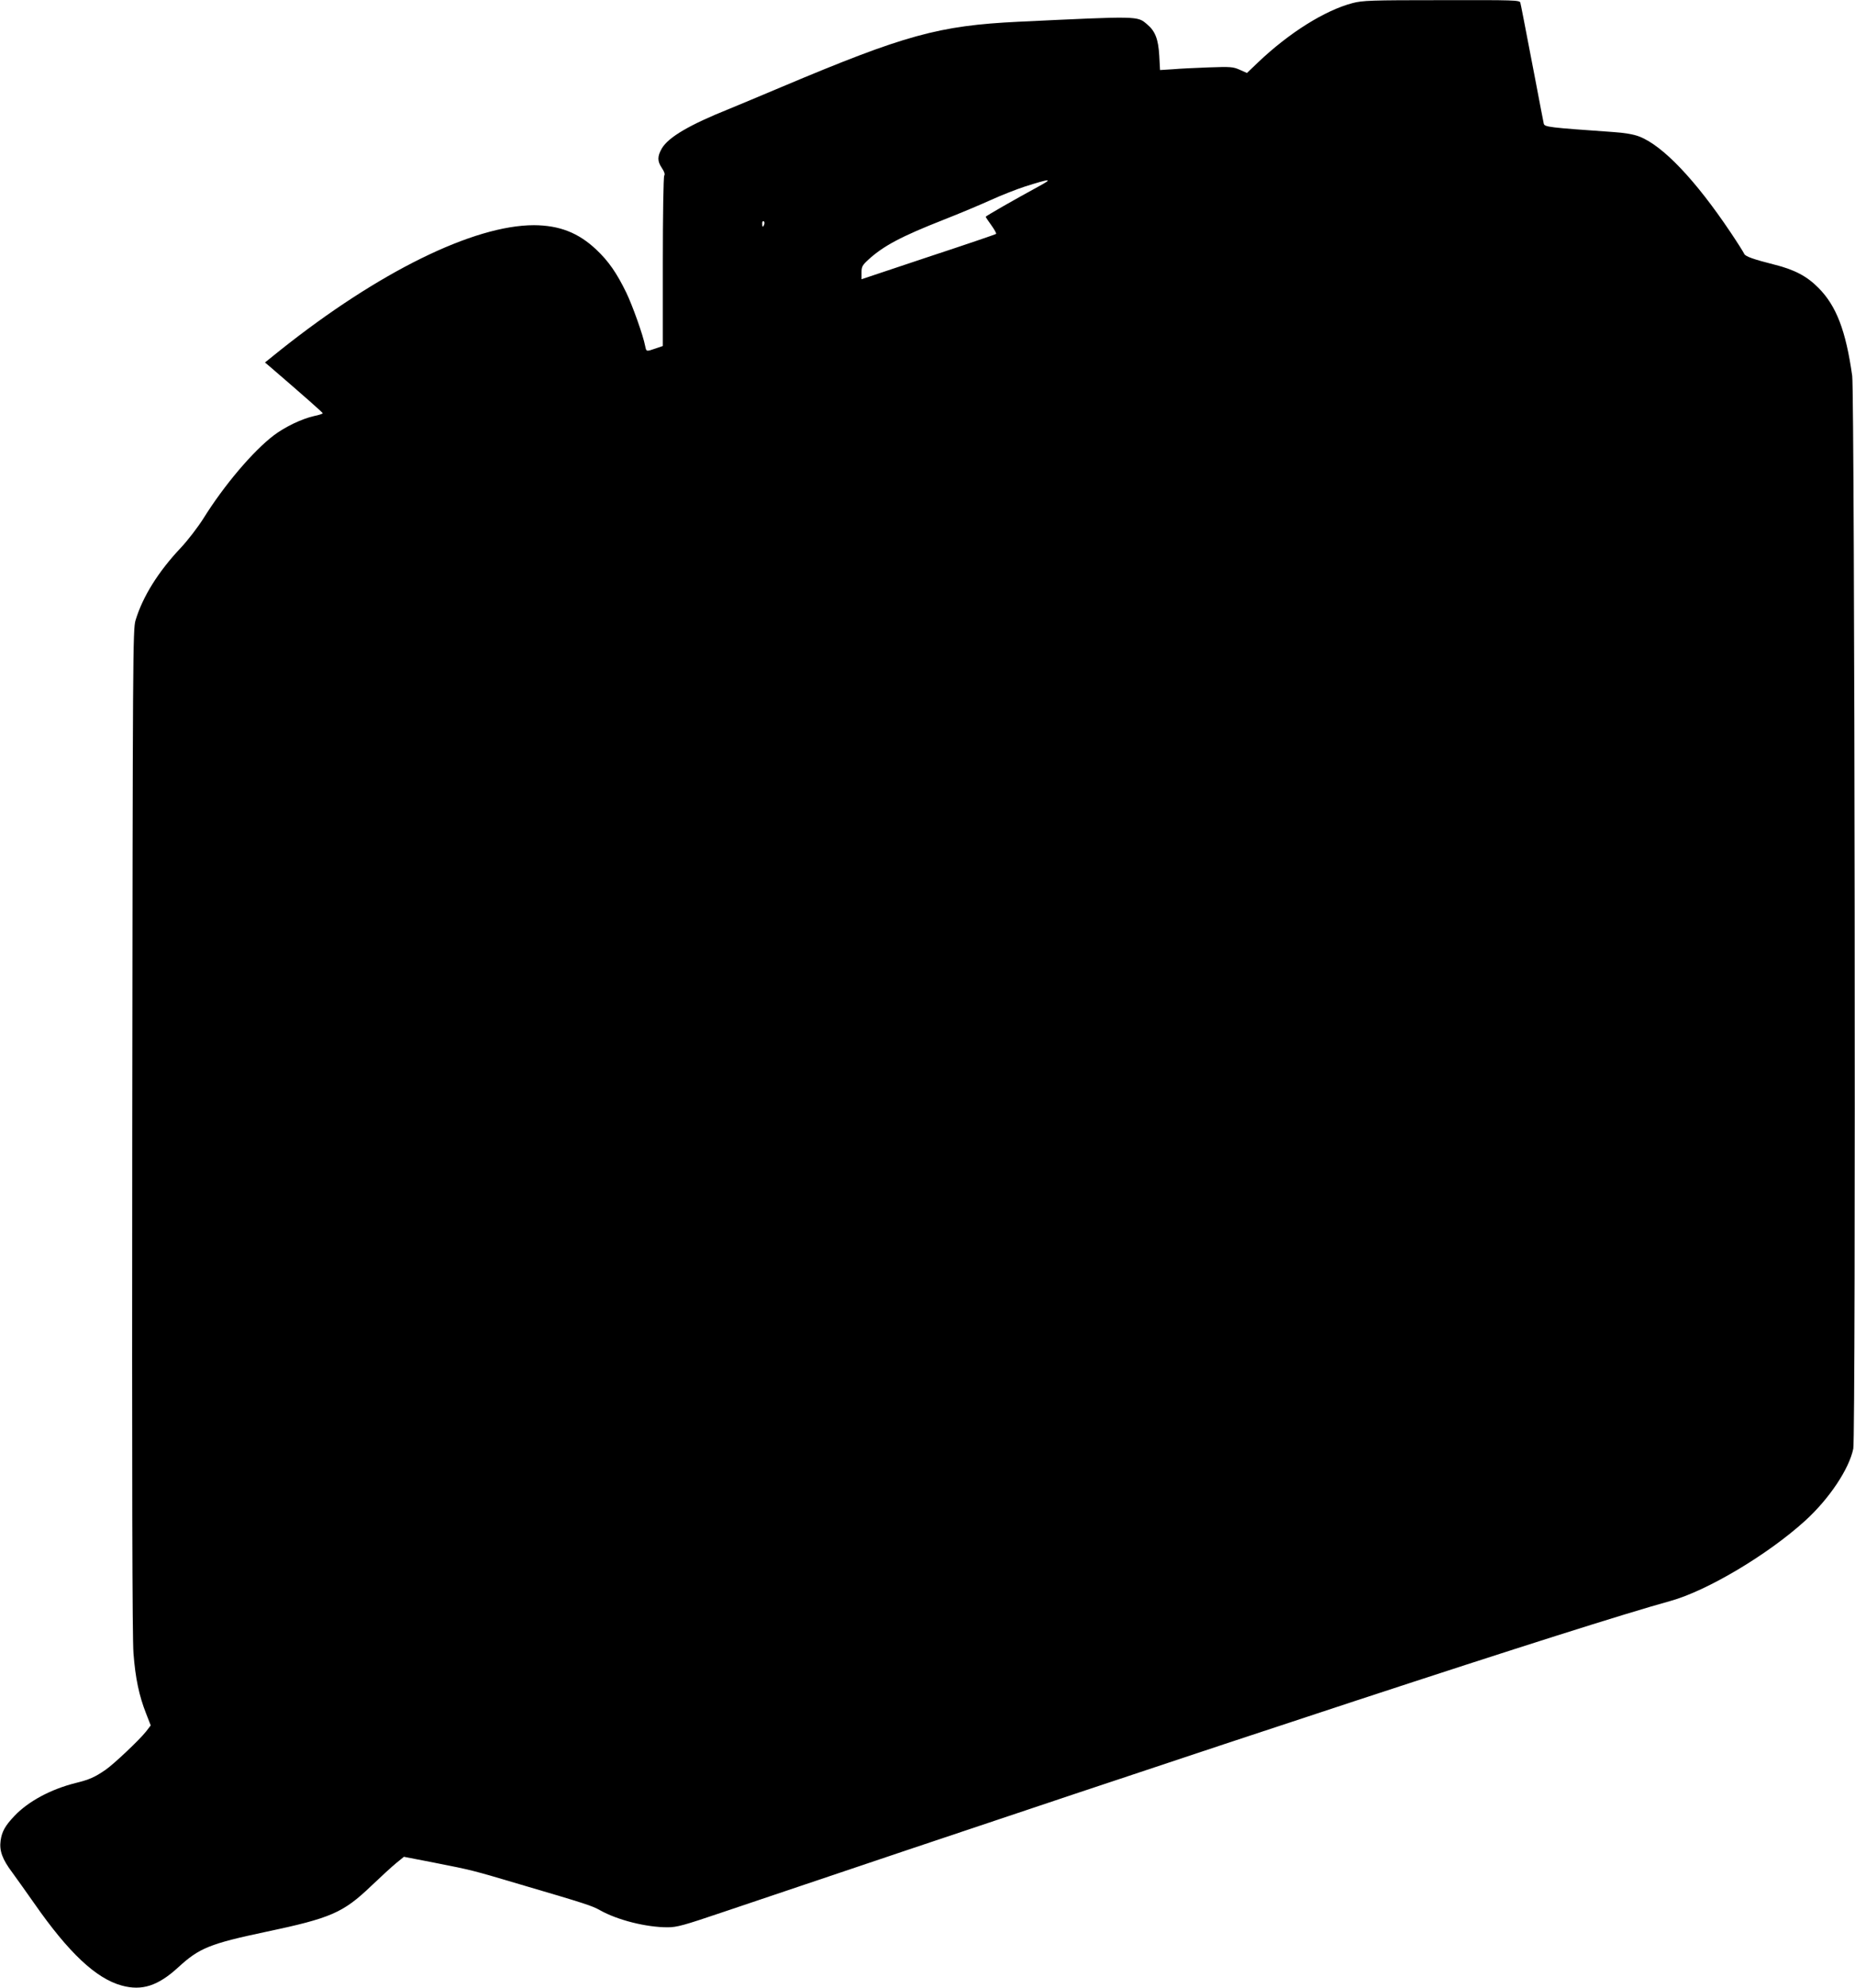  <svg version="1.0" xmlns="http://www.w3.org/2000/svg"
 width="1195pt" height="1280pt" viewBox="0 0 1195 1280"
 preserveAspectRatio="xMidYMid meet"><g transform="translate(0,1280) scale(0.1,-0.1)"
fill="#000000" stroke="none">
<path d="M8713 12780 c-178 -47 -407 -190 -609 -382 l-71 -68 -47 21 c-43 19
-60 20 -199 15 -84 -3 -188 -8 -233 -12 l-81 -5 -5 93 c-6 105 -26 158 -78
201 -64 55 -49 54 -830 17 -513 -25 -730 -85 -1525 -420 -132 -56 -284 -119
-337 -141 -257 -103 -391 -182 -434 -254 -30 -52 -30 -83 0 -127 16 -24 21
-40 15 -49 -5 -8 -9 -258 -9 -556 l0 -541 -47 -16 c-61 -21 -59 -21 -67 17
-13 68 -80 256 -121 342 -62 127 -114 203 -195 279 -115 108 -237 155 -400
156 -389 0 -1002 -301 -1636 -806 l-97 -78 39 -33 c210 -181 333 -289 333
-294 1 -3 -25 -12 -56 -18 -79 -18 -186 -69 -259 -124 -134 -102 -320 -321
-454 -536 -36 -57 -101 -141 -144 -187 -146 -154 -247 -316 -293 -469 -17 -57
-18 -222 -21 -3285 -2 -2269 0 -3267 8 -3366 12 -159 36 -273 81 -387 l30 -77
-29 -38 c-44 -56 -211 -213 -262 -248 -70 -48 -104 -63 -193 -85 -160 -40
-305 -118 -394 -212 -60 -63 -81 -101 -89 -159 -9 -65 11 -120 75 -205 31 -43
95 -132 141 -198 222 -319 399 -485 564 -530 131 -36 234 -2 364 117 136 125
203 152 566 229 418 88 497 123 676 294 63 60 137 128 163 149 l49 40 196 -38
c243 -48 240 -47 557 -141 422 -124 458 -136 510 -165 114 -64 298 -110 436
-110 59 0 103 12 351 96 3322 1121 5515 1841 6108 2005 236 65 628 298 869
517 154 140 283 332 310 464 17 79 9 6789 -7 6908 -41 291 -102 450 -217 566
-74 75 -155 118 -284 150 -138 35 -188 53 -195 70 -3 8 -42 70 -87 137 -228
340 -438 560 -589 618 -36 14 -94 24 -170 29 -413 29 -440 32 -445 54 -3 12
-27 140 -55 286 -77 401 -91 473 -96 493 -5 16 -38 17 -507 16 -458 0 -508 -2
-574 -19z m-2023 -1181 c-156 -85 -340 -190 -340 -195 0 -2 16 -27 36 -54 20
-28 34 -53 31 -56 -2 -3 -199 -70 -436 -148 l-431 -144 0 43 c0 37 5 47 43 82
97 89 211 150 486 258 102 40 240 98 306 128 66 30 163 68 215 85 170 54 188
54 90 1z m-1767 -244 c-7 -21 -13 -19 -13 6 0 11 4 18 10 14 5 -3 7 -12 3 -20z"/>
</g>
</svg>
